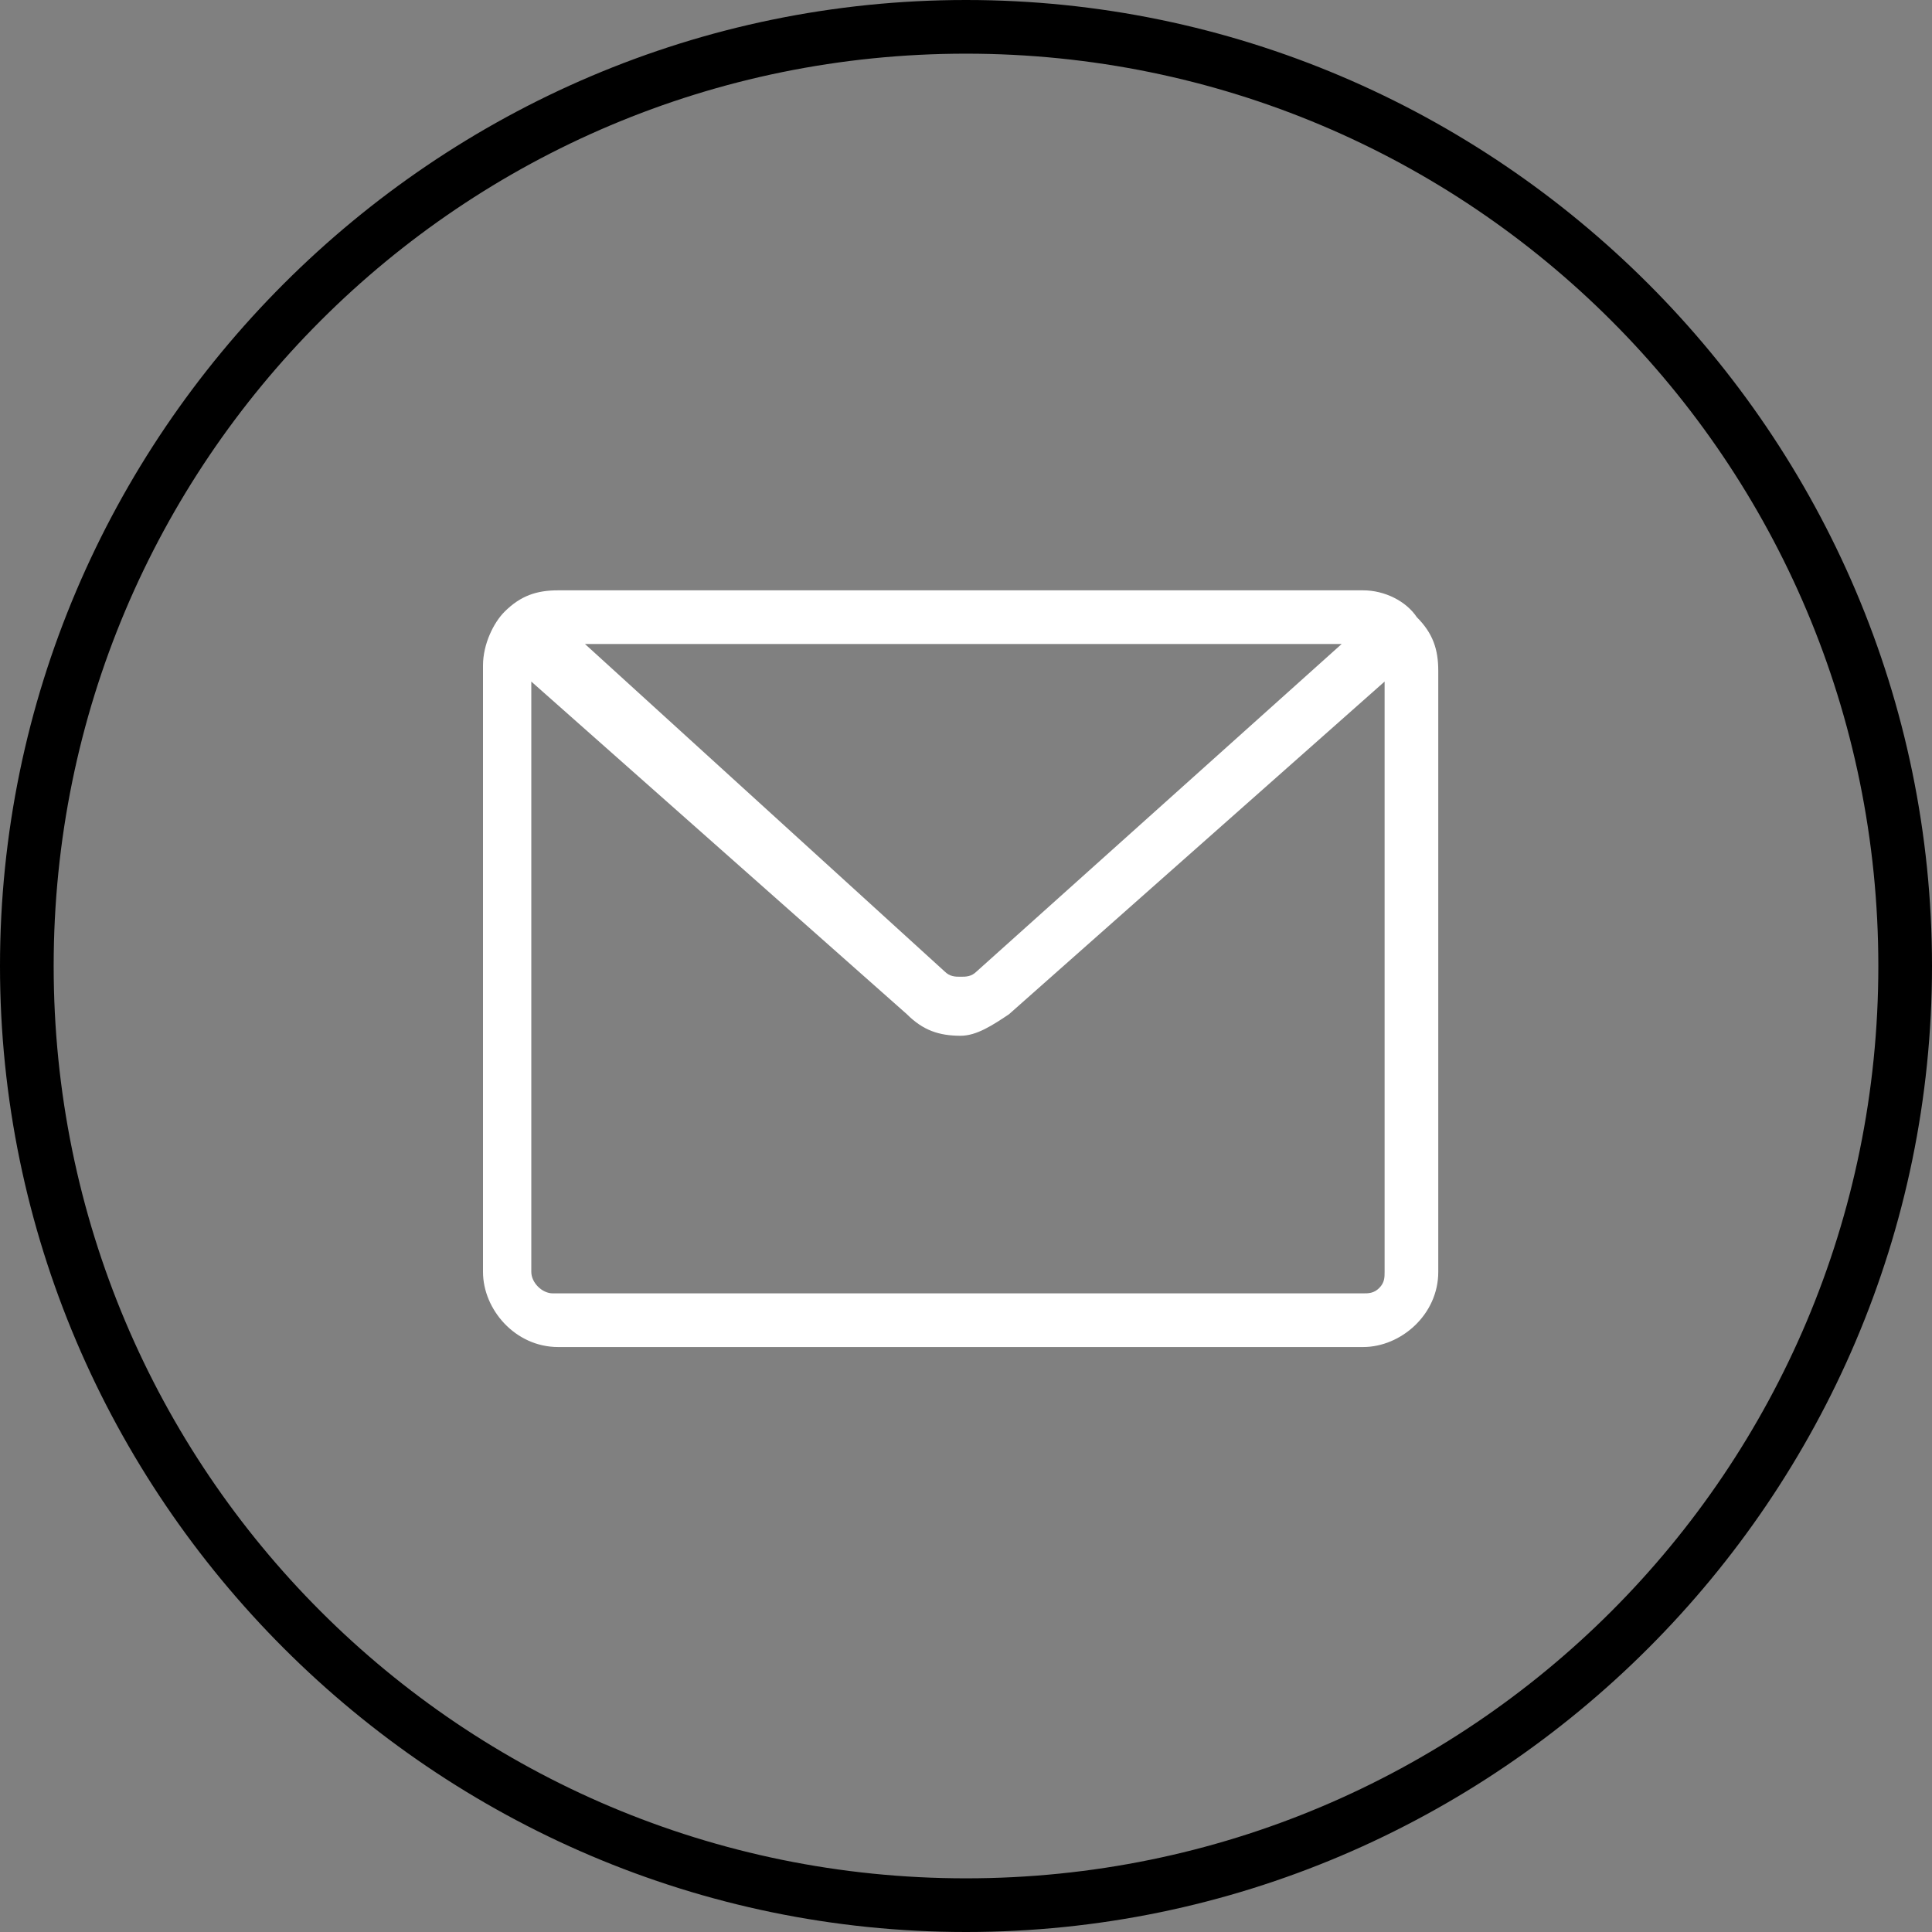 <?xml version="1.0" encoding="utf-8"?>
<!-- Generator: Adobe Illustrator 23.0.1, SVG Export Plug-In . SVG Version: 6.00 Build 0)  -->
<svg version="1.1" id="Livello_1" xmlns="http://www.w3.org/2000/svg" xmlns:xlink="http://www.w3.org/1999/xlink" x="0px" y="0px"
	 viewBox="0 0 36 36" style="enable-background:new 0 0 36 36;" xml:space="preserve">
<rect x="0" y="0" width="36" height="36" fill="#808080" stroke="none"/>
<style type="text/css">
	.st0{fill:#fff;}
</style>
<path d="M18,1c9.4,0,17,7.6,17,17s-7.6,17-17,17S1,27.4,1,18S8.6,1,18,1 M18,0L18,0C8.1,0,0,8.1,0,18s8.1,18,18,18l0,0
	c9.9,0,18-8.1,18-18S27.9,0,18,0L18,0z"/>
<g id="CONTATTI">
	<path class="st0" d="M10.4,25.1c-0.8,0-1.4-0.7-1.4-1.4V12.4c0-0.4,0.2-0.8,0.4-1c0.3-0.3,0.6-0.4,1-0.4h15c0.4,0,0.8,0.2,1,0.5
		c0.3,0.3,0.4,0.6,0.4,1v11.2c0,0.8-0.7,1.4-1.4,1.4H10.4z M25.4,24.1c0.1,0,0.2,0,0.3-0.1c0.1-0.1,0.1-0.2,0.1-0.3v-11l-7,6.2
		c-0.3,0.2-0.6,0.4-0.9,0.4c-0.4,0-0.7-0.1-1-0.4l-7-6.2v11c0,0.2,0.2,0.4,0.4,0.4h14.6H25.4L25.4,24.1z M17.6,18.1
		c0.1,0.1,0.2,0.1,0.3,0.1c0.1,0,0.2,0,0.3-0.1L25,12H10.9L17.6,18.1z"/>
</g>
</svg>
